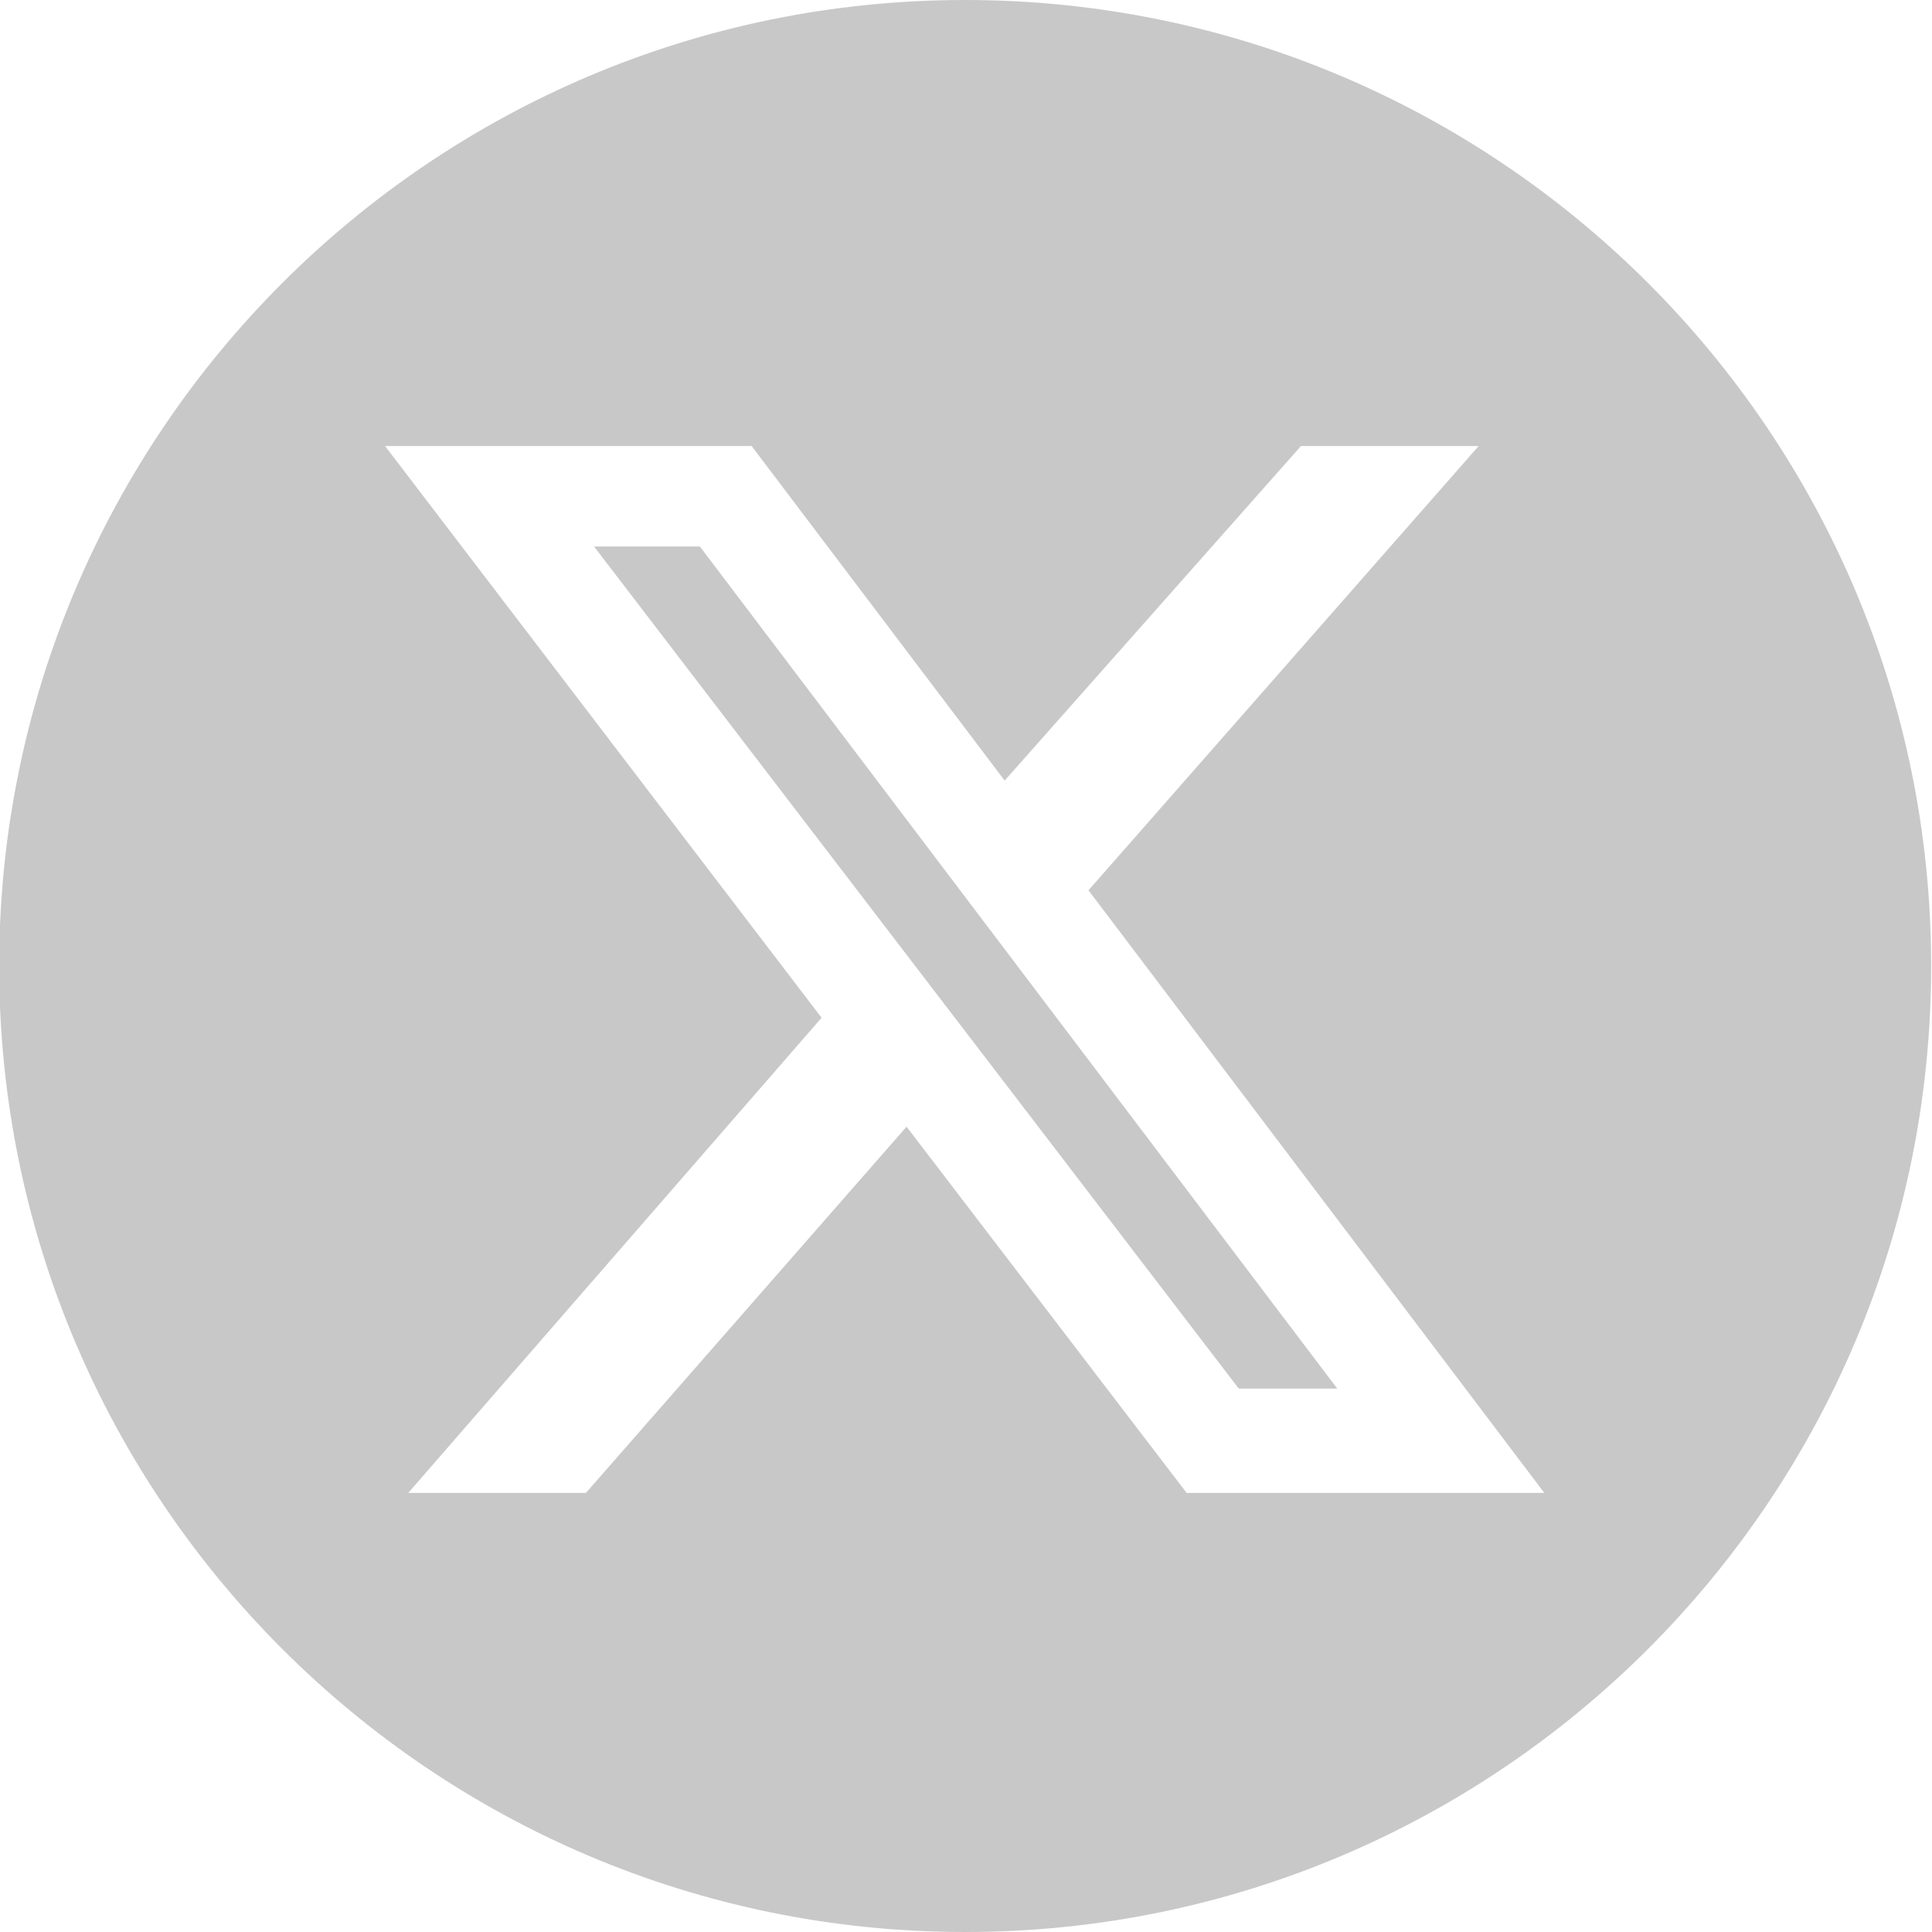 <?xml version="1.0" encoding="UTF-8" standalone="no"?><!DOCTYPE svg PUBLIC "-//W3C//DTD SVG 1.1//EN" "http://www.w3.org/Graphics/SVG/1.1/DTD/svg11.dtd"><svg width="100%" height="100%" viewBox="0 0 1250 1250" version="1.1" xmlns="http://www.w3.org/2000/svg" xmlns:xlink="http://www.w3.org/1999/xlink" xml:space="preserve" xmlns:serif="http://www.serif.com/" style="fill-rule:evenodd;clip-rule:evenodd;stroke-linejoin:round;stroke-miterlimit:2;"><g id="Warstwa_x0020_1"><path d="M624.451,0c344.947,0 625,280.053 625,625c0,344.947 -280.053,625 -625,625c-344.947,0 -625,-280.053 -625,-625c0,-344.947 280.053,-625 625,-625Zm217.253,288.612l114.962,0l-252.416,287.404l294.902,389.87l-231.423,0l-181.19,-236.921l-207.431,236.921l-114.961,0l267.411,-307.397l-282.406,-369.877l237.171,0l163.695,216.428l191.686,-216.428Zm-40.236,609.797l63.728,-0l-412.362,-544.819l-68.477,0l417.111,544.819Z" style="fill:#c8c8c8;"/></g></svg>